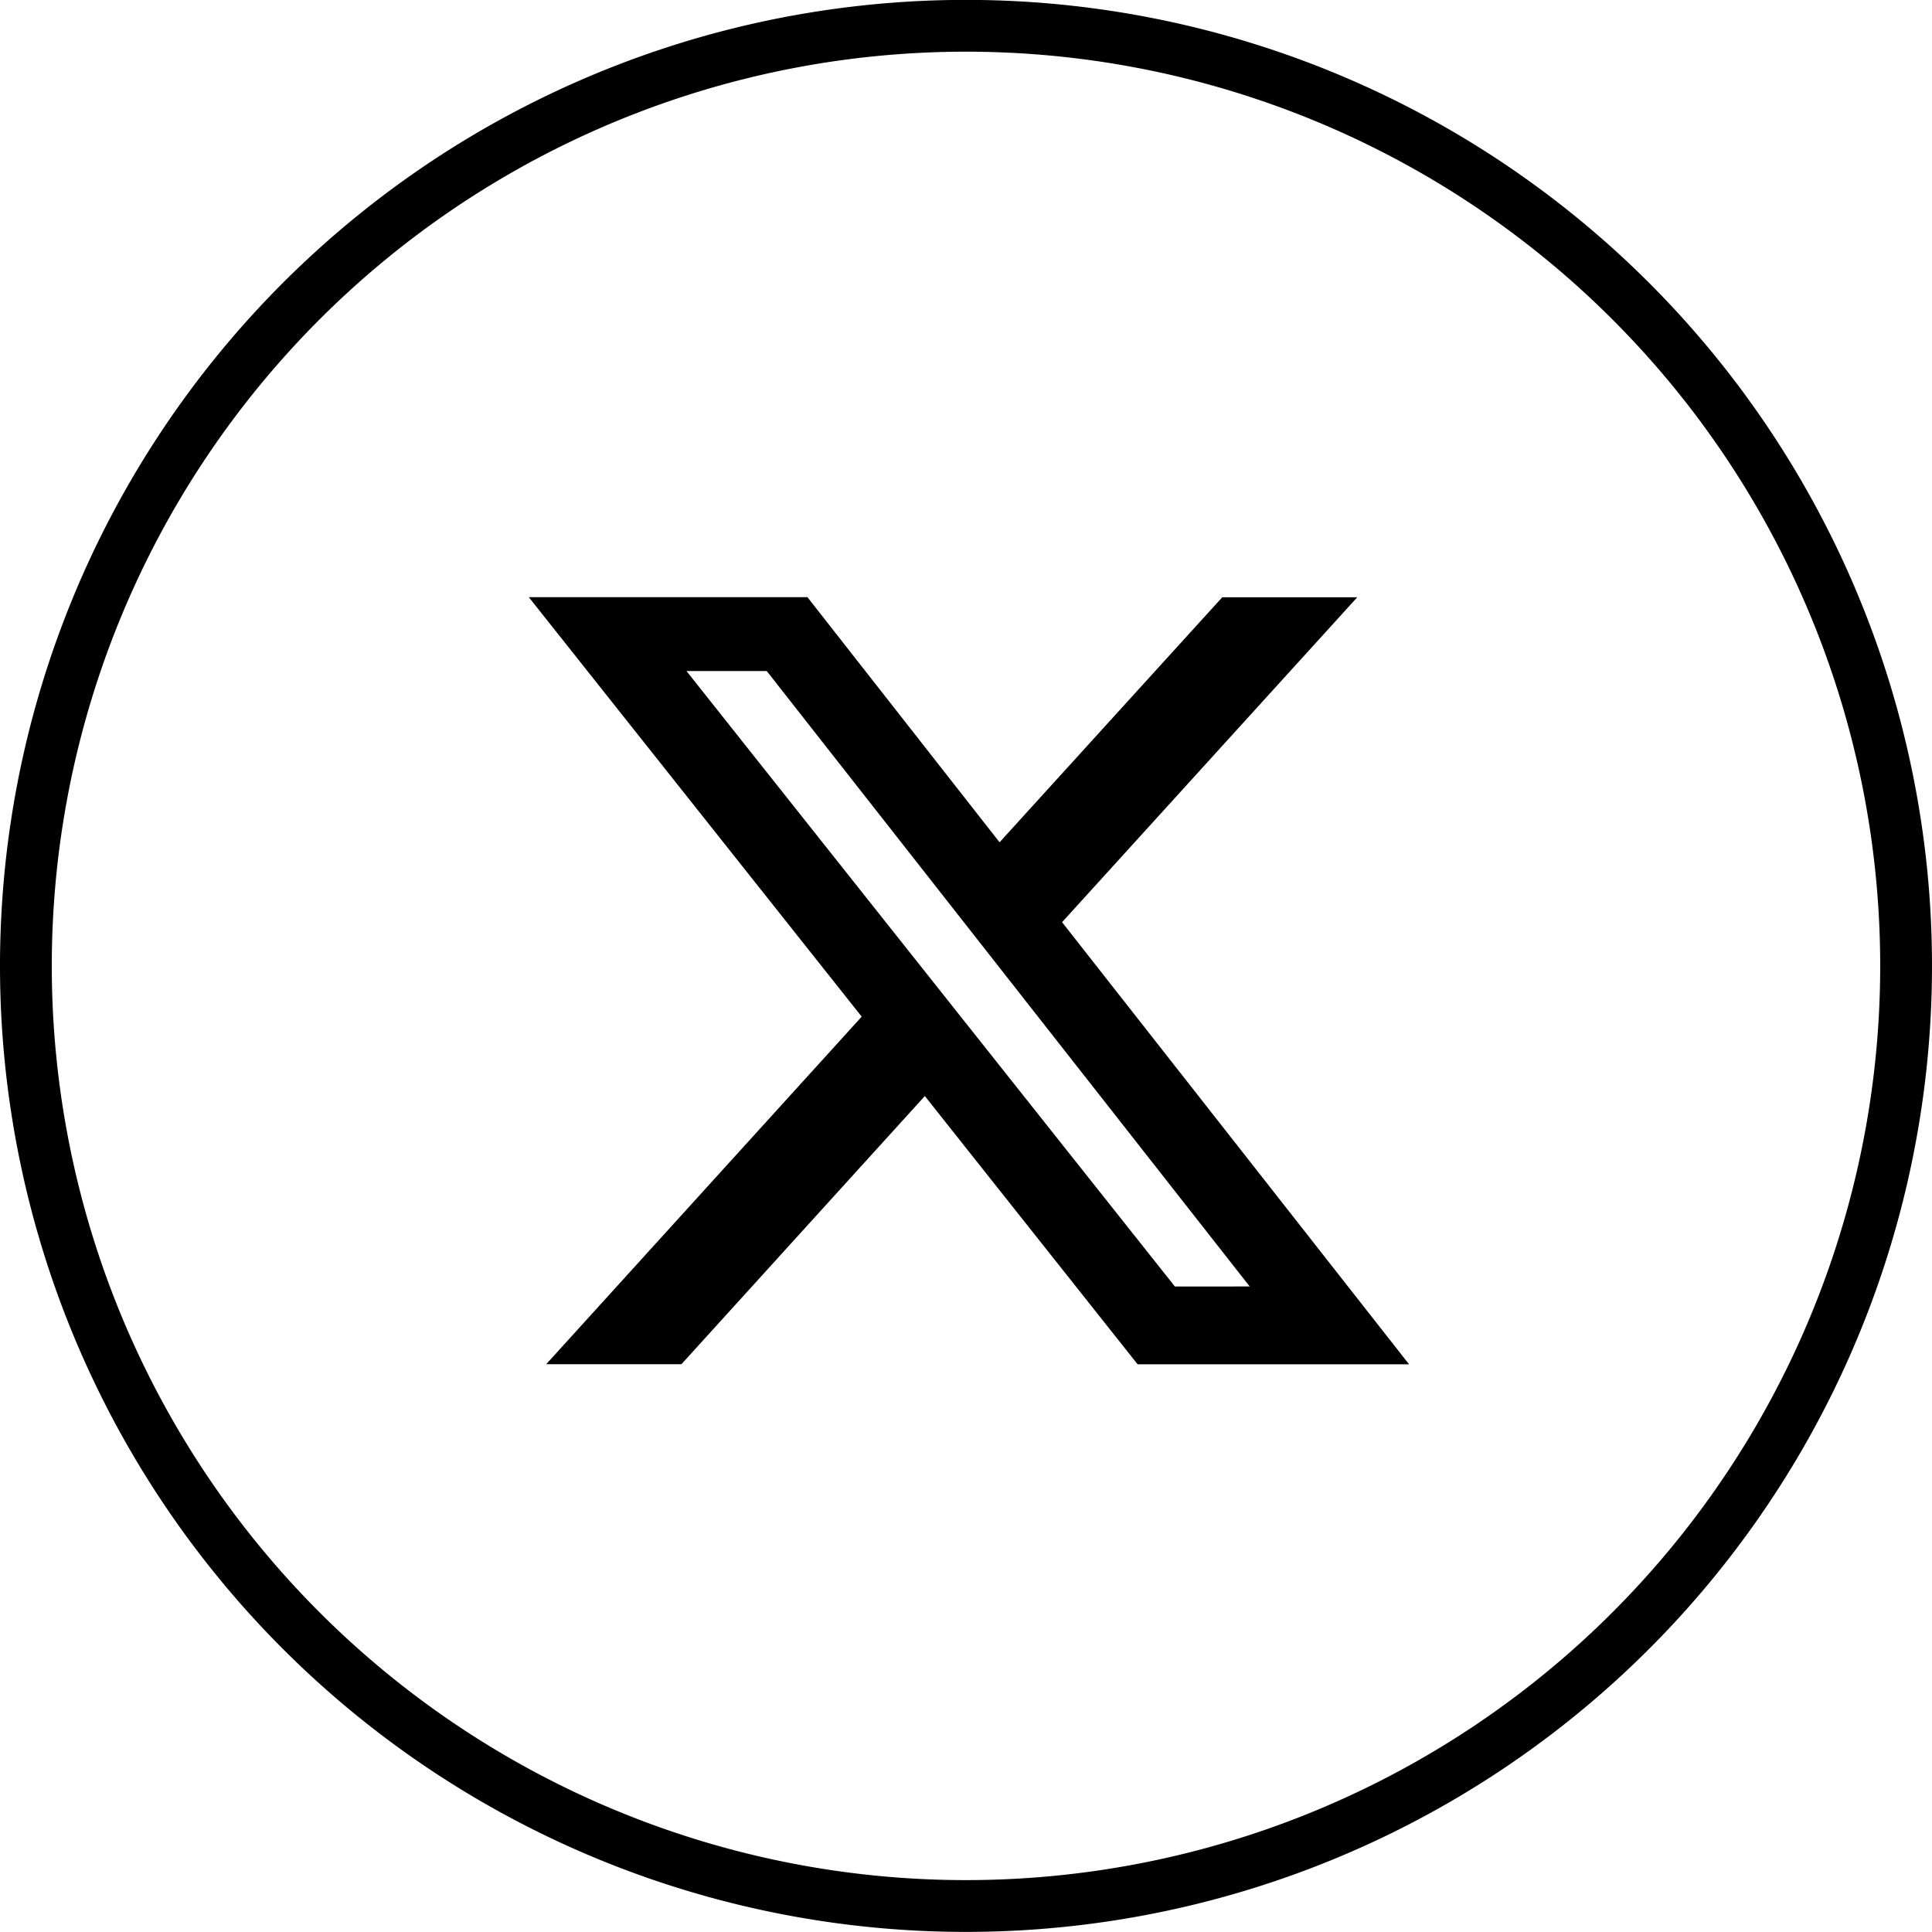<svg xmlns="http://www.w3.org/2000/svg" width="37.304" height="37.305" viewBox="0 0 37.304 37.305">
    <g id="Group_183" data-name="Group 183" transform="translate(-1184.5 -2942.437)">
        <path id="Combined-Shape-path-8" d="M89.371,4306.2a18.152,18.152,0,1,1,18.152,18.152A18.152,18.152,0,0,1,89.371,4306.2Z" transform="translate(1095.629 -1345.113)" fill="none" stroke="#000000" stroke-width="1"/>
        <path id="Path_205" data-name="Path 205" d="M51.6,46.469h2.607l-5.7,6.274,6.7,8.537H49.966L45.857,56.1l-4.7,5.178H38.546l6.092-6.711-6.428-8.1h5.38L47.3,51.2Zm-.915,13.308H52.13L42.805,47.894h-1.55Z" transform="translate(1156.5 2907.5)" fill="#000000"/>
    </g>
</svg>